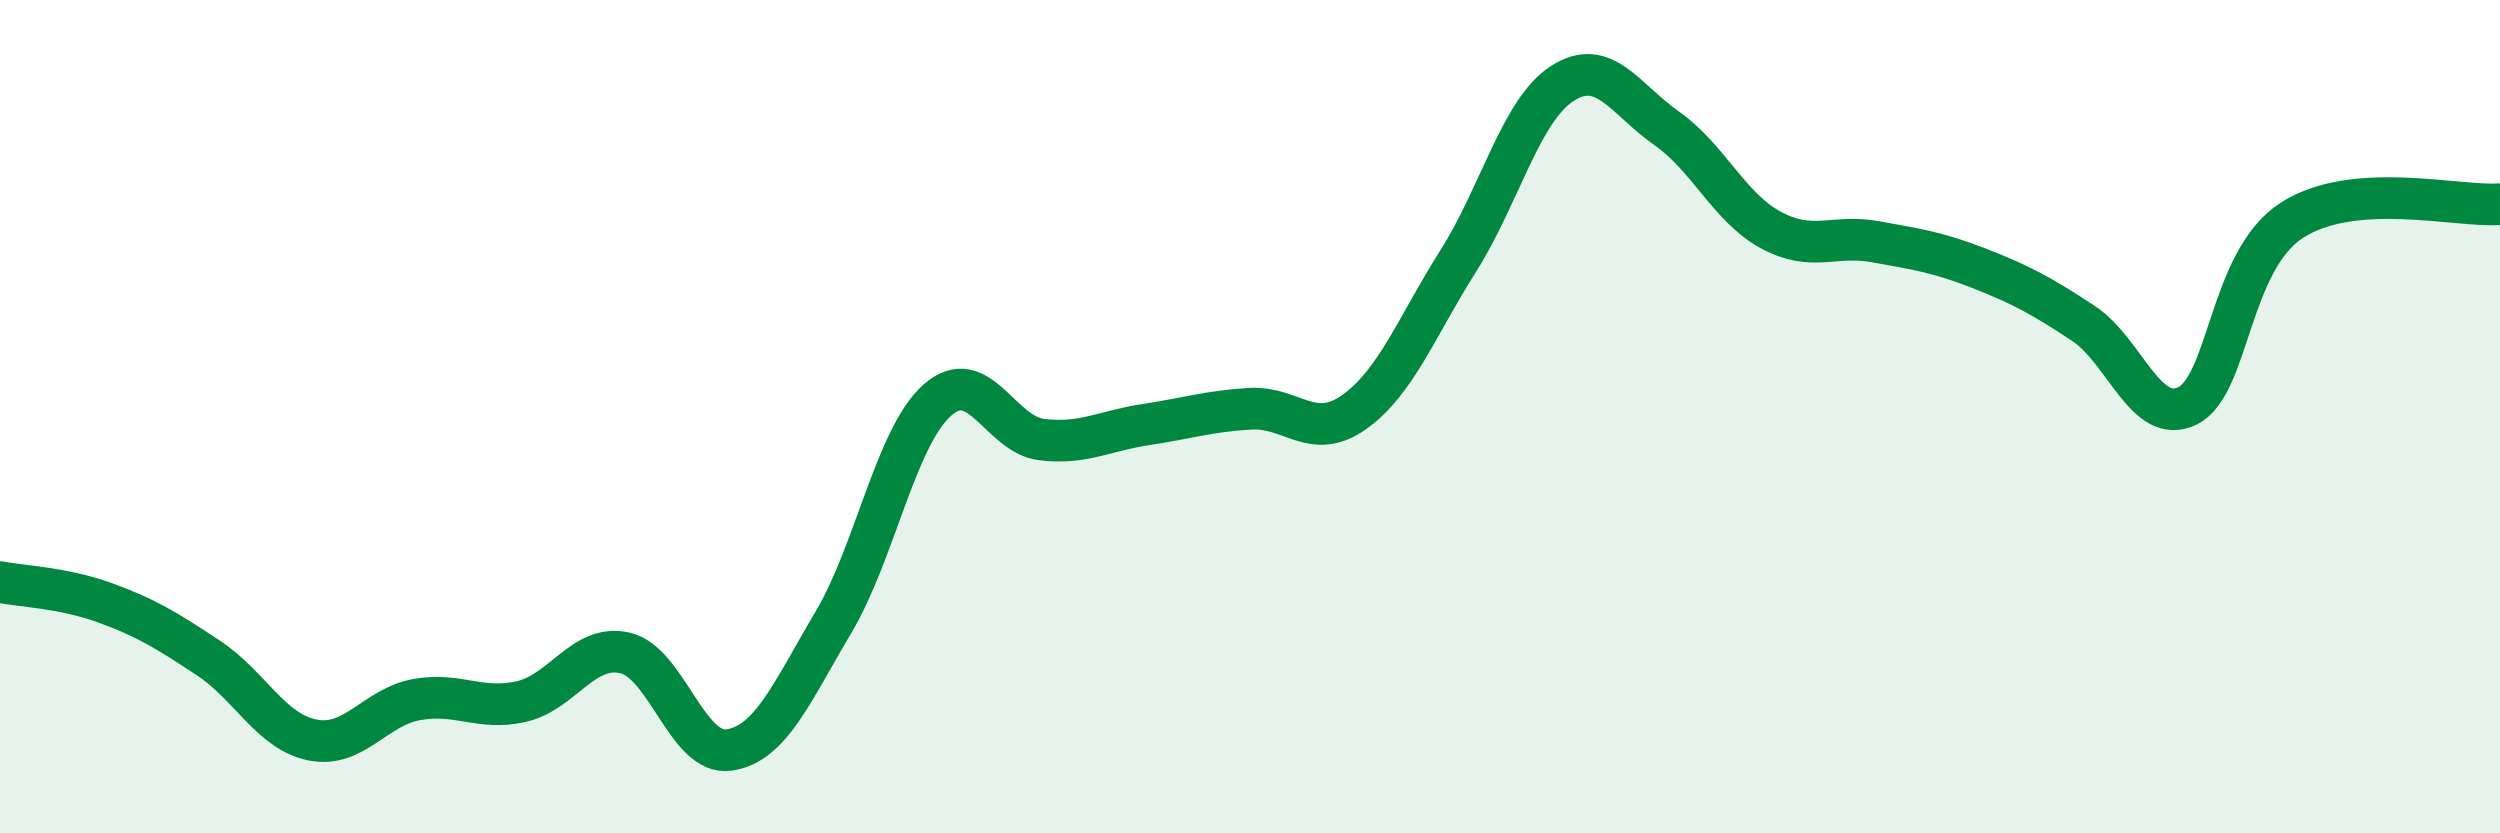 
    <svg width="60" height="20" viewBox="0 0 60 20" xmlns="http://www.w3.org/2000/svg">
      <path
        d="M 0,13.97 C 0.5,14.07 1.5,14.1 2.5,14.46 C 3.5,14.82 4,15.13 5,15.79 C 6,16.45 6.5,17.56 7.5,17.76 C 8.5,17.96 9,16.97 10,16.79 C 11,16.61 11.5,17.06 12.5,16.84 C 13.5,16.62 14,15.44 15,15.67 C 16,15.9 16.5,18.15 17.5,18 C 18.5,17.85 19,16.62 20,14.94 C 21,13.26 21.5,10.48 22.5,9.6 C 23.5,8.72 24,10.43 25,10.55 C 26,10.67 26.5,10.34 27.5,10.19 C 28.5,10.04 29,9.87 30,9.81 C 31,9.75 31.5,10.6 32.5,9.89 C 33.5,9.18 34,7.84 35,6.26 C 36,4.68 36.5,2.64 37.5,2 C 38.5,1.36 39,2.38 40,3.08 C 41,3.78 41.5,4.98 42.5,5.52 C 43.5,6.06 44,5.62 45,5.8 C 46,5.98 46.5,6.05 47.5,6.44 C 48.5,6.83 49,7.1 50,7.76 C 51,8.42 51.5,10.23 52.5,9.74 C 53.5,9.25 53.5,6.26 55,5.29 C 56.5,4.32 59,4.98 60,4.9L60 20L0 20Z"
        fill="#008740"
        opacity="0.1"
        stroke-linecap="round"
        stroke-linejoin="round"
      />
      <path
        d="M 0,13.97 C 0.5,14.07 1.5,14.1 2.5,14.46 C 3.5,14.82 4,15.13 5,15.79 C 6,16.45 6.5,17.56 7.5,17.76 C 8.5,17.96 9,16.97 10,16.79 C 11,16.61 11.5,17.06 12.5,16.84 C 13.5,16.62 14,15.44 15,15.67 C 16,15.9 16.5,18.15 17.5,18 C 18.5,17.85 19,16.62 20,14.94 C 21,13.26 21.5,10.48 22.5,9.6 C 23.5,8.72 24,10.43 25,10.55 C 26,10.67 26.5,10.34 27.5,10.19 C 28.5,10.04 29,9.87 30,9.81 C 31,9.75 31.5,10.6 32.5,9.89 C 33.5,9.18 34,7.84 35,6.26 C 36,4.68 36.5,2.64 37.5,2 C 38.5,1.36 39,2.38 40,3.08 C 41,3.78 41.5,4.98 42.5,5.52 C 43.5,6.06 44,5.62 45,5.8 C 46,5.98 46.5,6.05 47.5,6.44 C 48.5,6.83 49,7.1 50,7.76 C 51,8.42 51.5,10.23 52.5,9.74 C 53.5,9.25 53.5,6.26 55,5.29 C 56.5,4.32 59,4.98 60,4.9"
        stroke="#008740"
        stroke-width="1"
        fill="none"
        stroke-linecap="round"
        stroke-linejoin="round"
      />
    </svg>
  